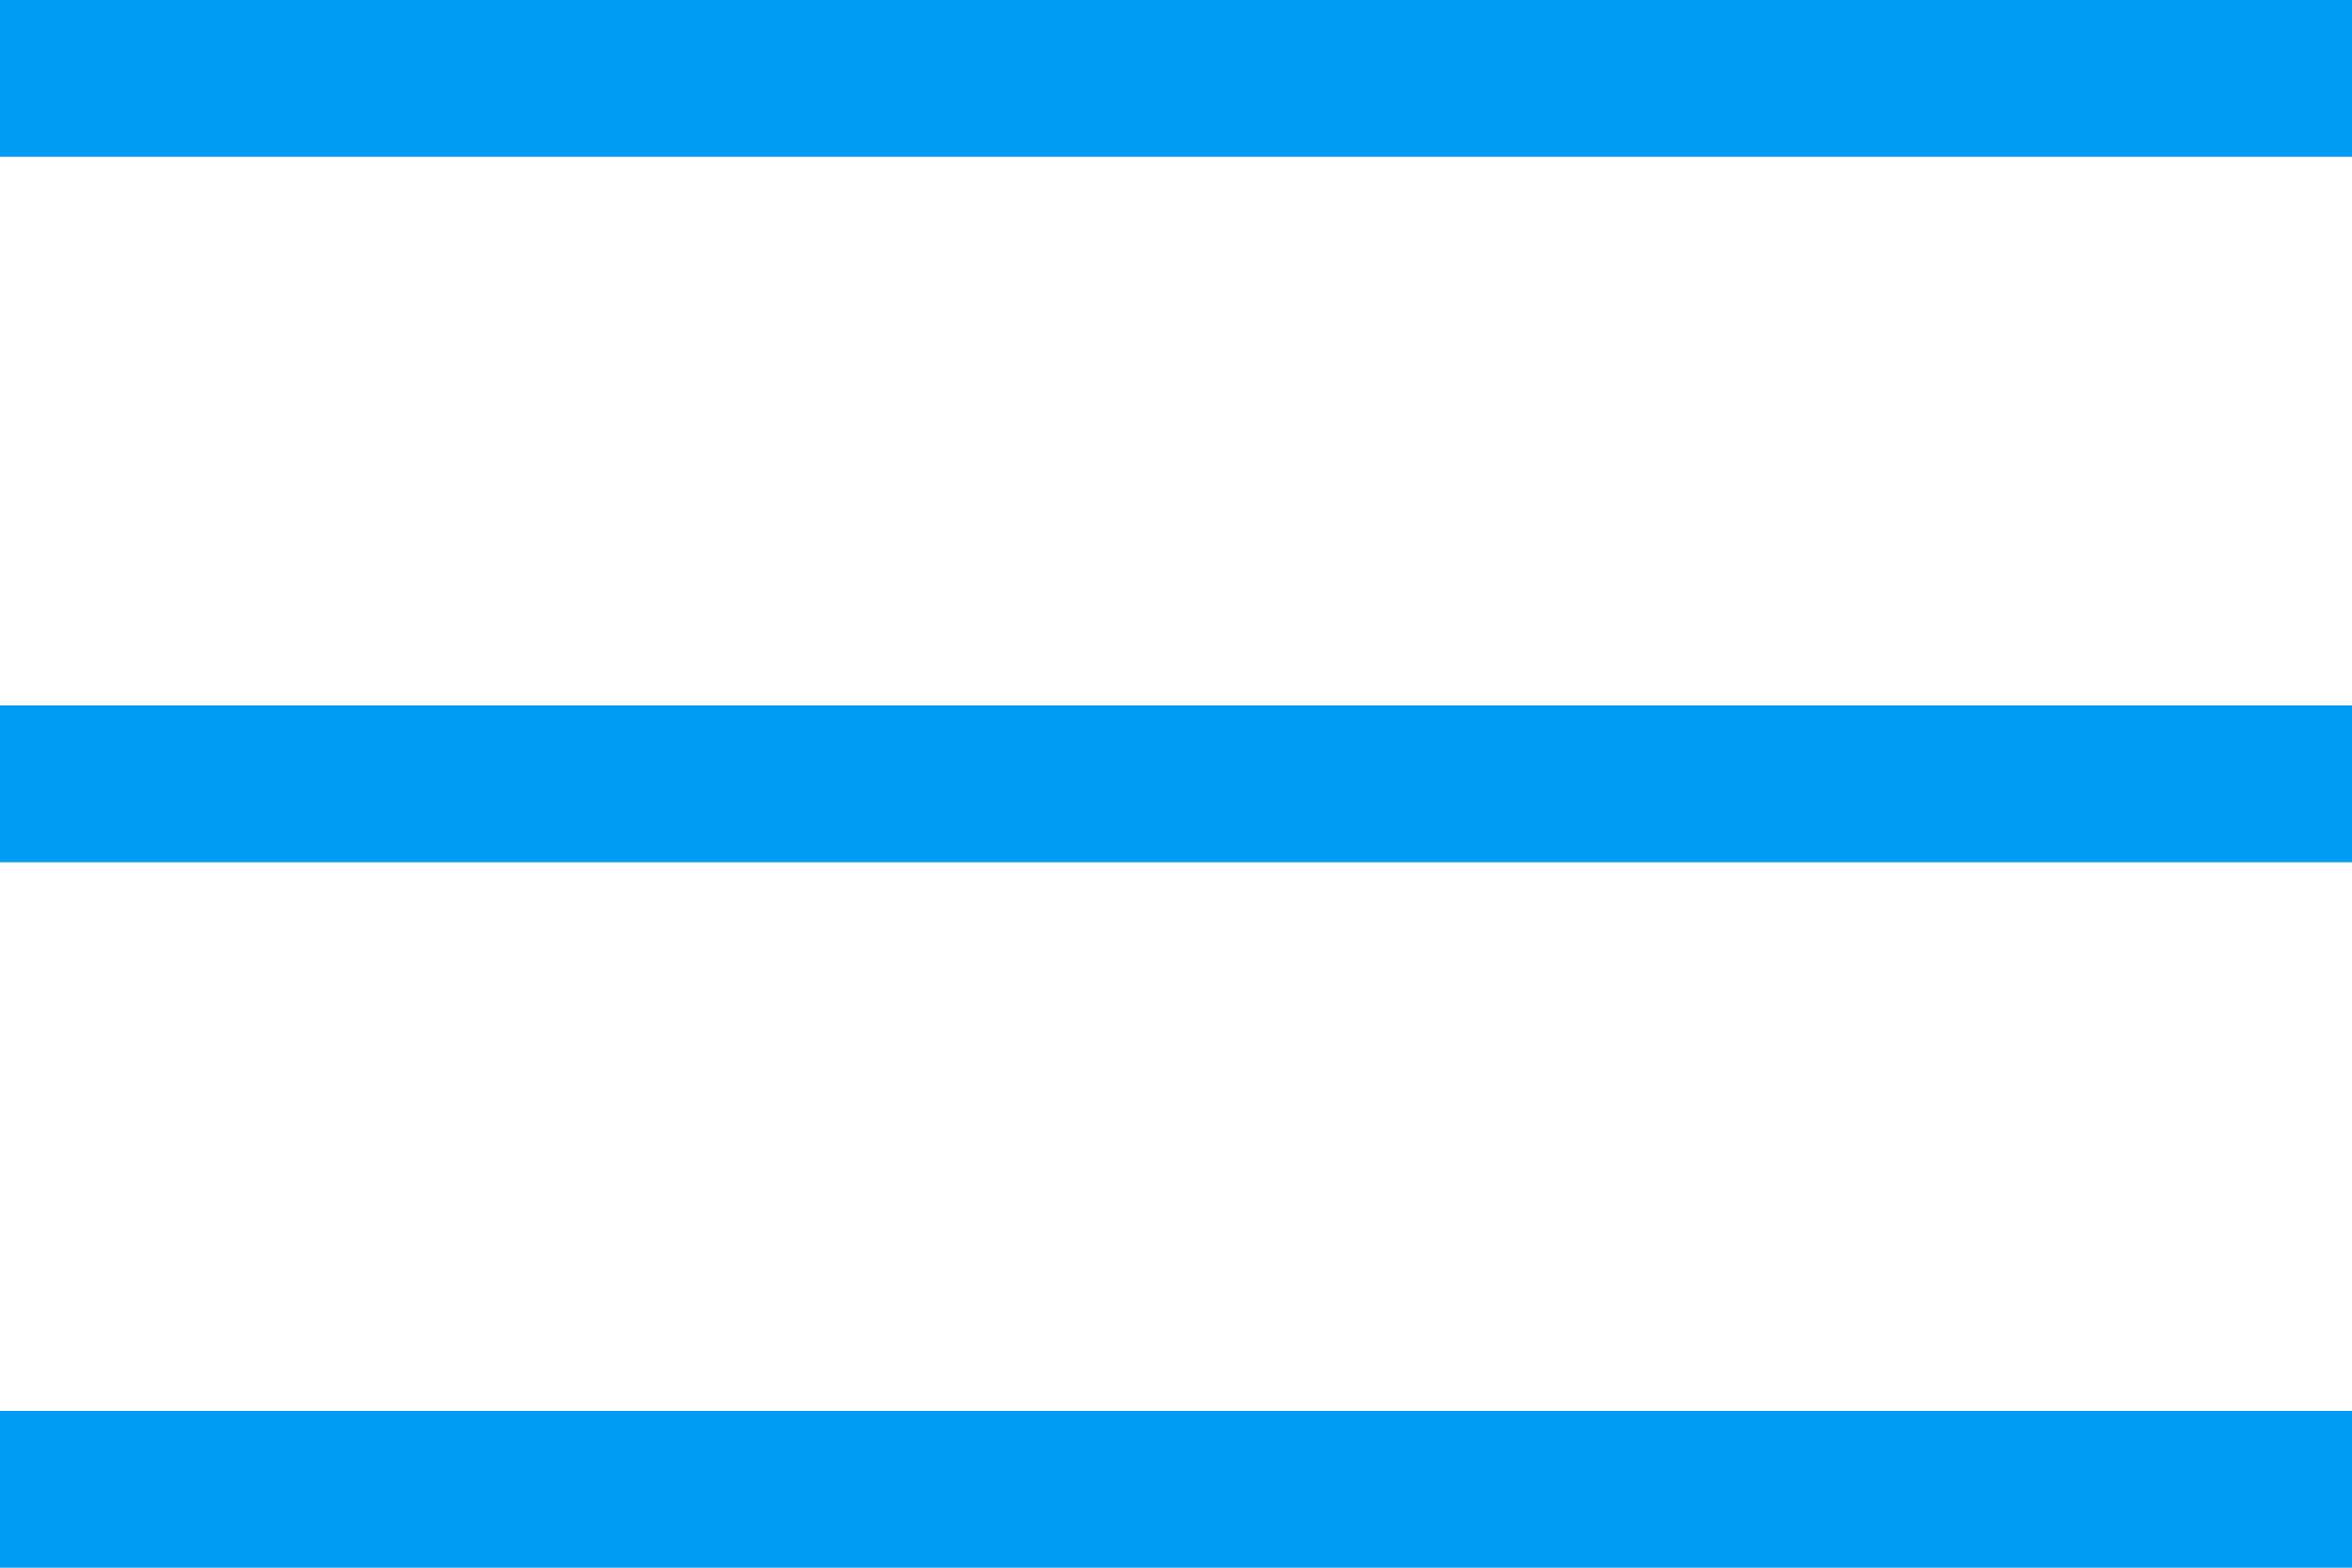 <svg width="24" height="16" viewBox="0 0 24 16" fill="none" xmlns="http://www.w3.org/2000/svg">
<rect width="24" height="1.6" fill="#009BF2"/>
<rect y="7.2" width="24" height="1.6" fill="#009BF2"/>
<rect y="14.4" width="24" height="1.6" fill="#009BF2"/>
</svg>
